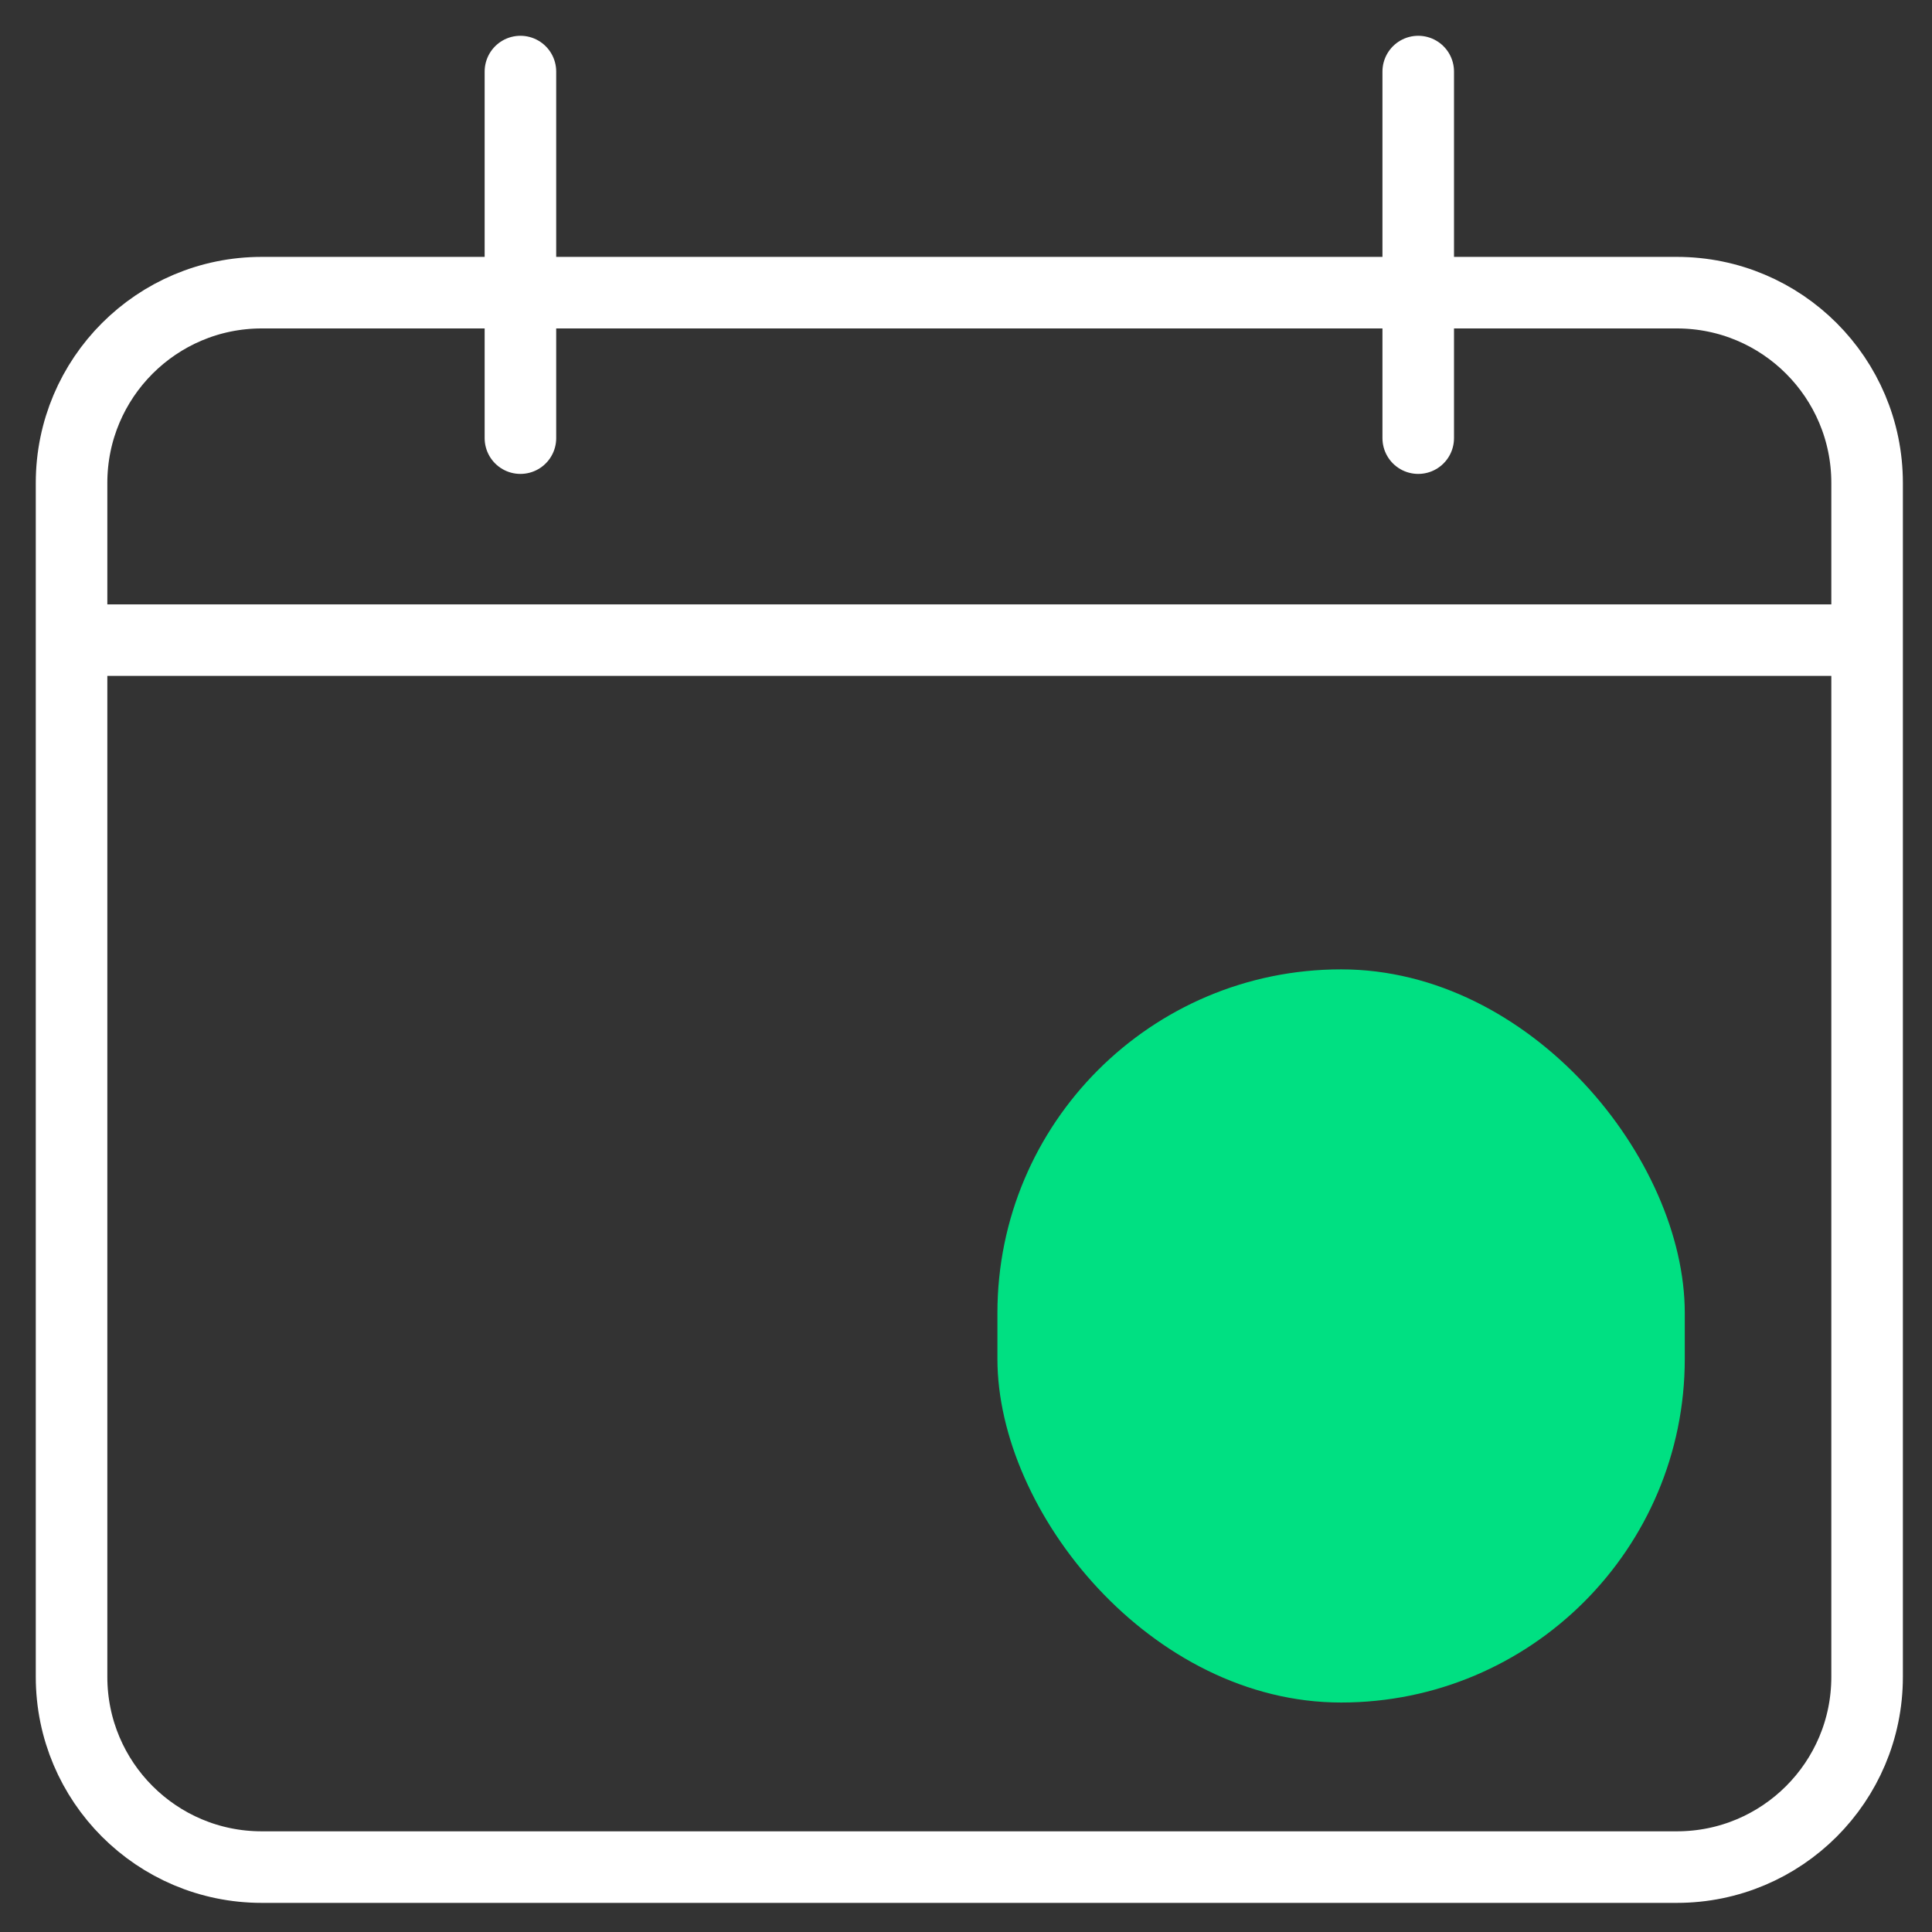 <?xml version="1.0" encoding="UTF-8"?> <svg xmlns="http://www.w3.org/2000/svg" width="27" height="27" viewBox="0 0 27 27" fill="none"><rect x="0" y="0" width="27" height="27" fill="#333333" stroke="none"/><path d="M1 8.946L1 23.434C1 24.903 2.19 26.093 3.658 26.093L18.774 26.093L23.434 26.093C24.903 26.093 26.093 24.903 26.093 23.435L26.093 21.494L26.093 8.946M1 8.946L1 6.749C1 5.281 2.19 4.09 3.658 4.09L9.241 4.09L17.957 4.09L23.434 4.09C24.903 4.09 26.093 5.281 26.093 6.749L26.093 8.946M1 8.946L26.093 8.946" stroke="white" stroke-linecap="round" stroke-linejoin="round"></path><path d="M7.273 1V6.123" stroke="white" stroke-linecap="round" stroke-linejoin="round"></path><path d="M19.82 1V6.123" stroke="white" stroke-linecap="round" stroke-linejoin="round"></path><rect x="13.939" y="13.547" width="9.606" height="10.246" rx="4.803" fill="#00E082"></rect></svg> 